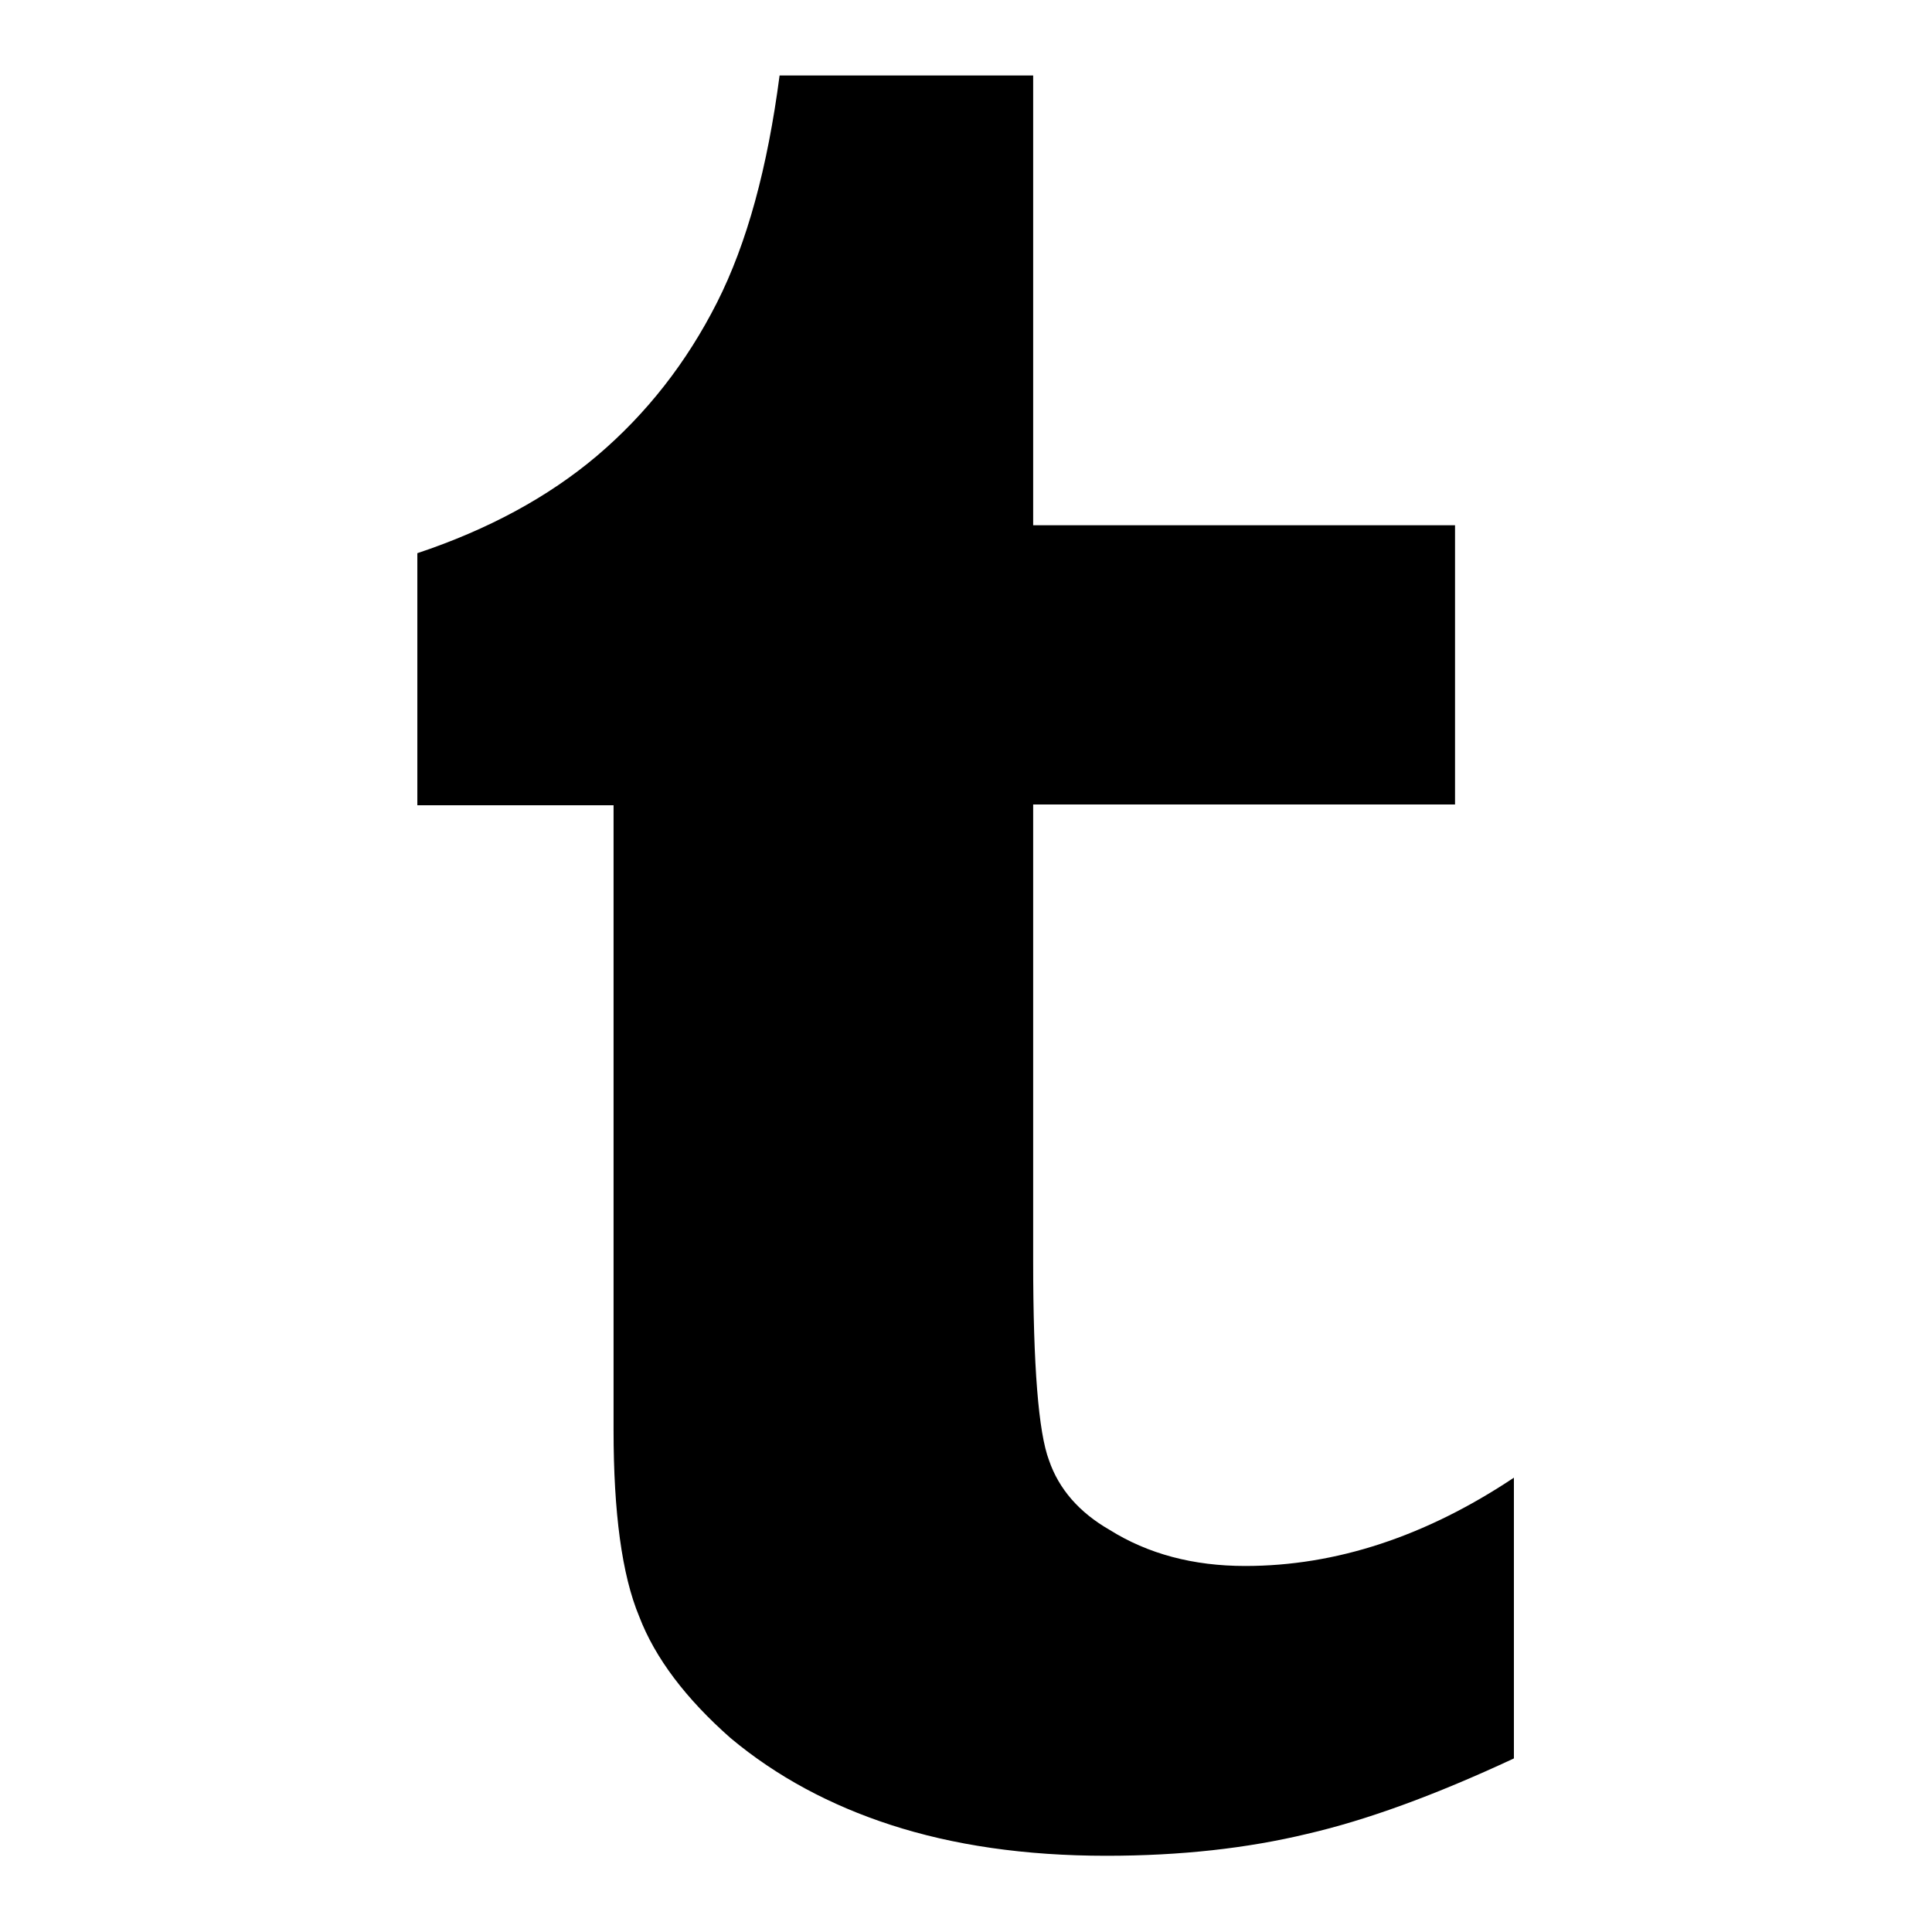 <?xml version="1.0" encoding="utf-8"?>
<!-- Svg Vector Icons : http://www.onlinewebfonts.com/icon -->
<!DOCTYPE svg PUBLIC "-//W3C//DTD SVG 1.1//EN" "http://www.w3.org/Graphics/SVG/1.1/DTD/svg11.dtd">
<svg version="1.1" xmlns="http://www.w3.org/2000/svg" xmlns:xlink="http://www.w3.org/1999/xlink" x="0px" y="0px" viewBox="0 0 256 256" enable-background="new 0 0 256 256" xml:space="preserve">
<g><g><path fill="#000000" d="M103.3,10h33.6v59.6h55.9v37h-55.9v60.5c0,13.9,0.7,22.7,2.1,26.4c1.3,3.8,4,6.9,8,9.2c5.1,3.2,11.1,4.8,18,4.8c12,0,23.9-3.9,35.6-11.7v37.2c-10.5,4.9-19.6,8.2-27.4,10c-7.9,1.9-16.7,2.9-26.6,2.9c-10.8,0-20.3-1.4-28.6-4.1c-8-2.6-15.1-6.4-21.2-11.5c-5.9-5.2-10-10.6-12.1-16.1c-2.3-5.5-3.4-13.8-3.4-24.7v-82.8H55.3V73.3c9.3-3.1,17.3-7.4,23.8-12.9C85.7,54.8,91,48,95,40.1C99,32.2,101.7,22.2,103.3,10L103.3,10z"/></g></g>
</svg>